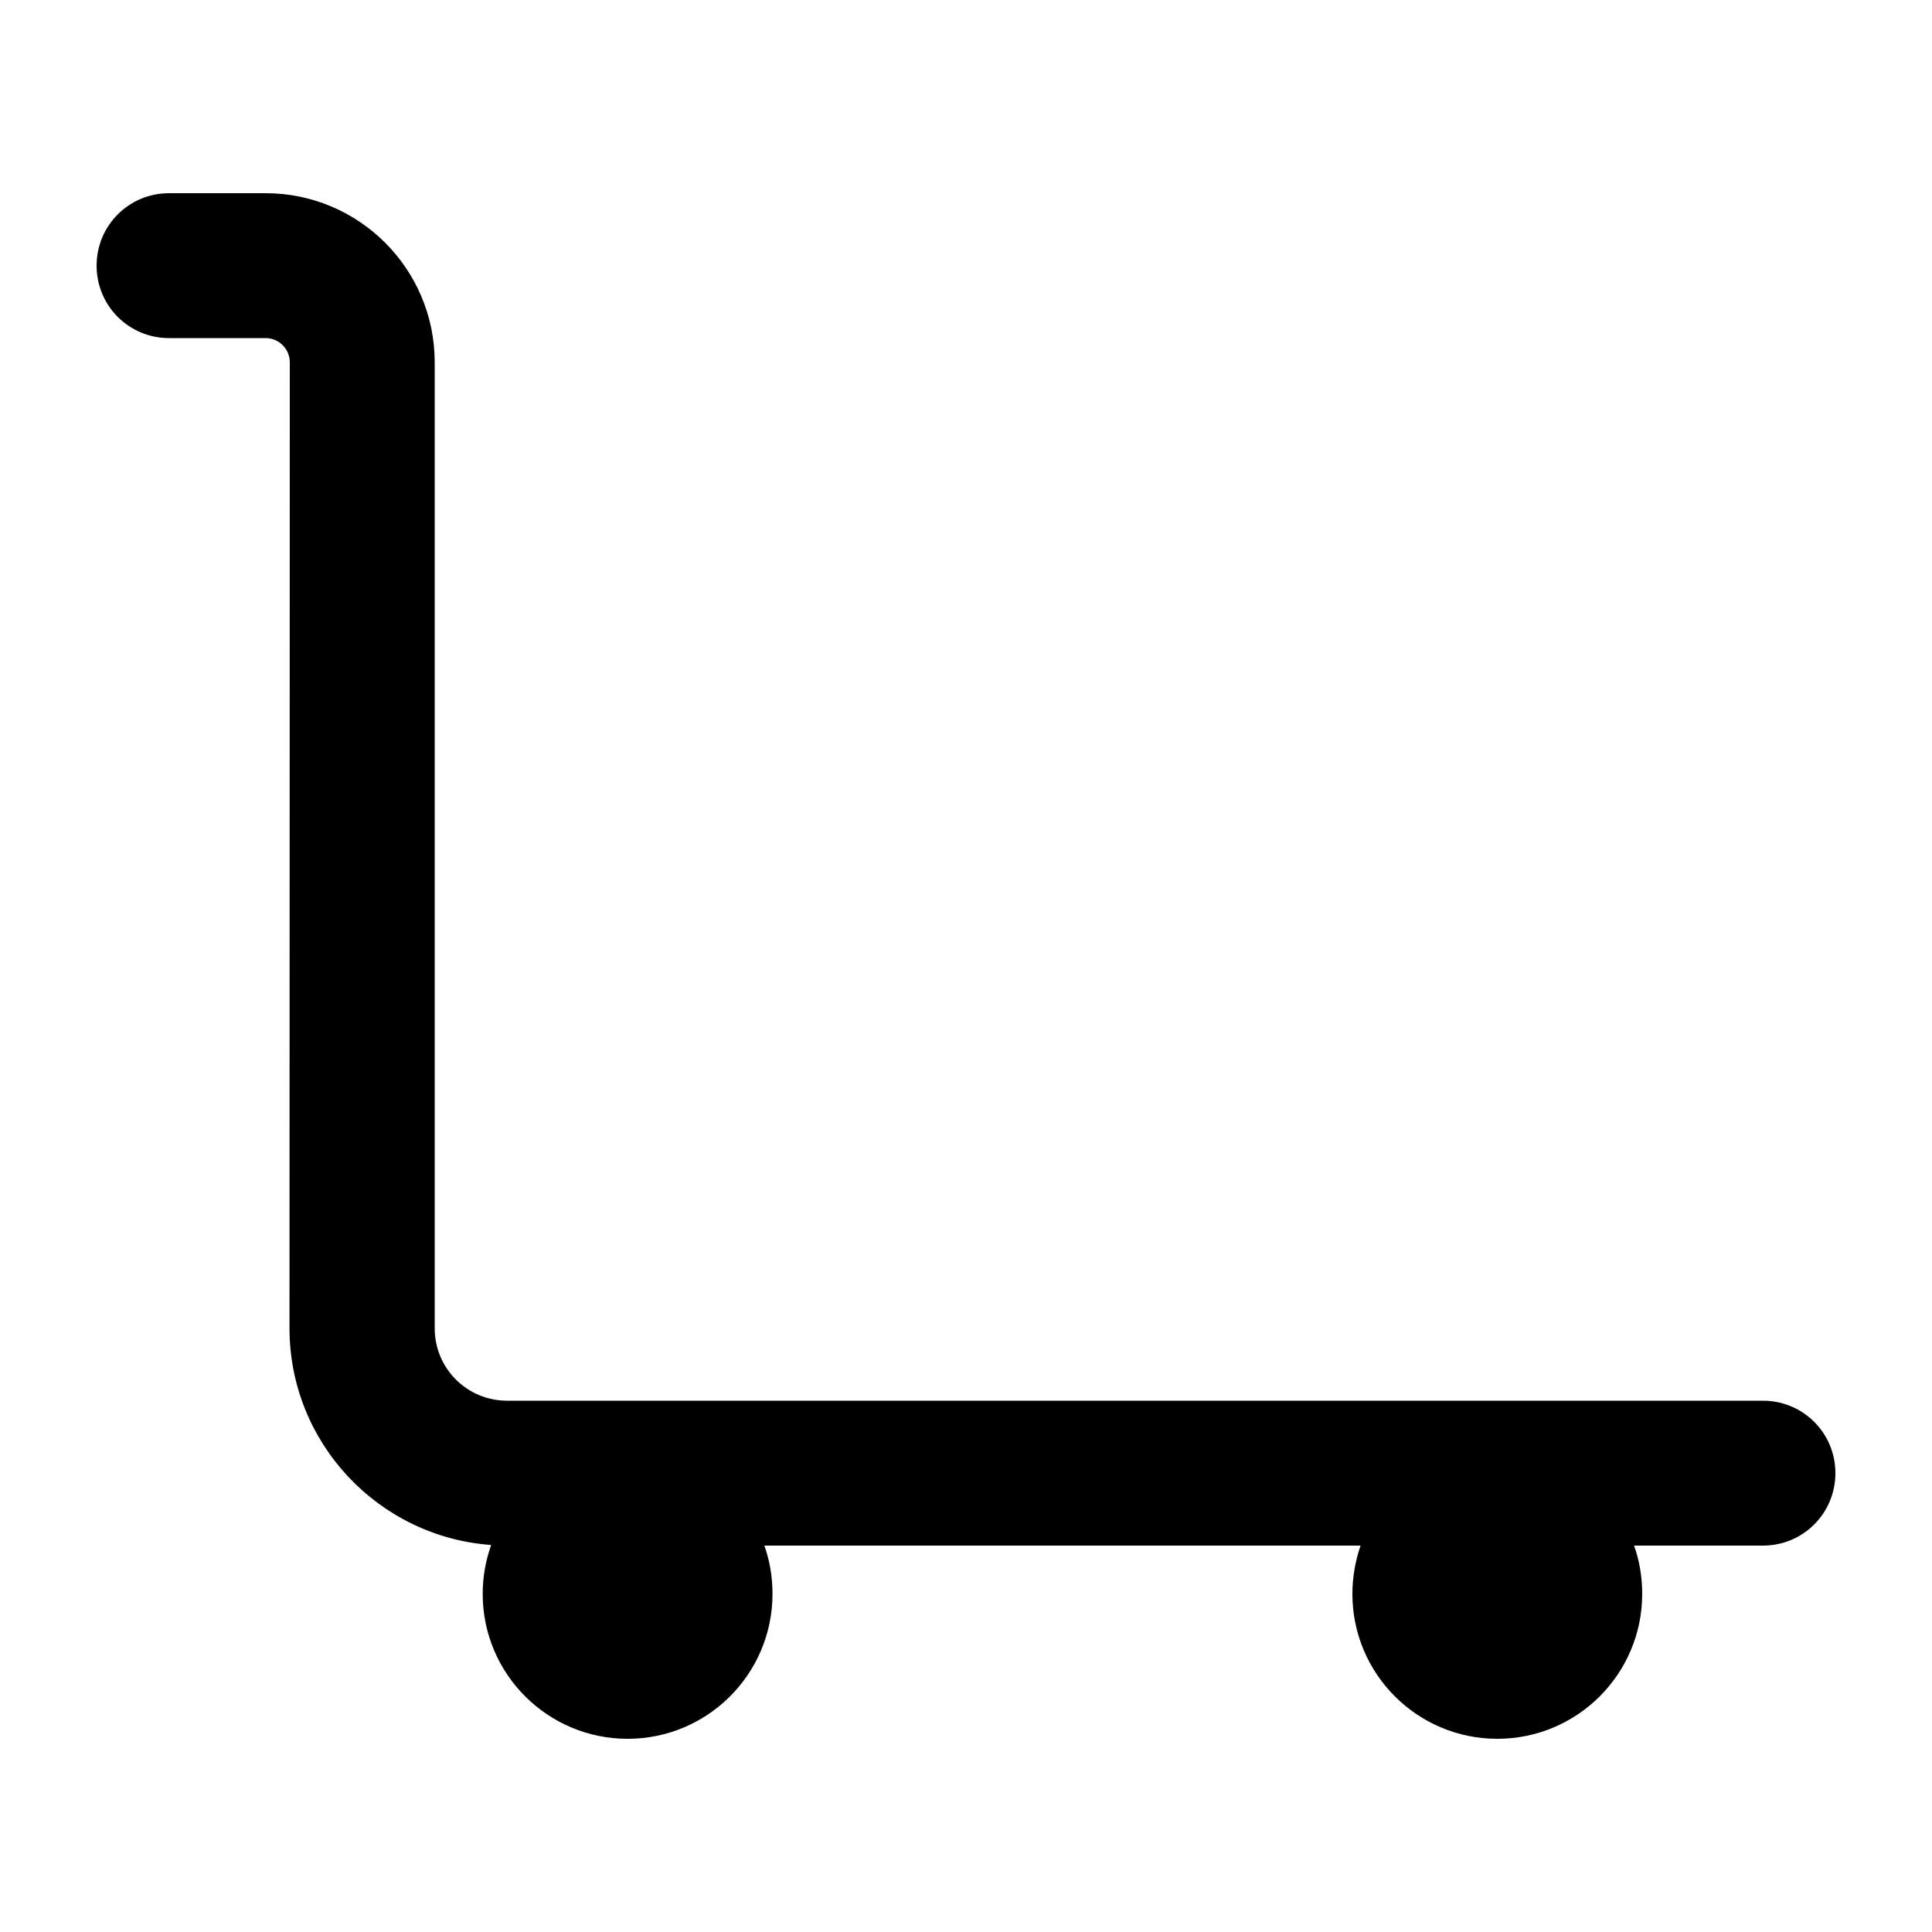 <svg xmlns="http://www.w3.org/2000/svg" viewBox="0 0 640 640"><!--! Font Awesome Pro 7.1.0 by @fontawesome - https://fontawesome.com License - https://fontawesome.com/license (Commercial License) Copyright 2025 Fonticons, Inc. --><path opacity=".4" fill="currentColor" d=""/><path fill="currentColor" d="M32 88C32 74.7 42.7 64 56 64L88 64C118.9 64 144 89.1 144 120L144 440C144 453.3 154.7 464 168 464L584 464C597.3 464 608 474.7 608 488C608 501.3 597.3 512 584 512L541.3 512C543.1 517 544 522.4 544 528C544 554.5 522.5 576 496 576C469.5 576 448 554.5 448 528C448 522.4 449 517 450.7 512L253.2 512C255 517 255.9 522.4 255.9 528C255.9 554.5 234.4 576 207.9 576C181.4 576 159.9 554.5 159.9 528C159.9 522.3 160.9 516.9 162.7 511.8C125.4 509.1 95.9 478 95.9 440L96 120C96 115.6 92.4 112 88 112L56 112C42.7 112 32 101.3 32 88z"/></svg>